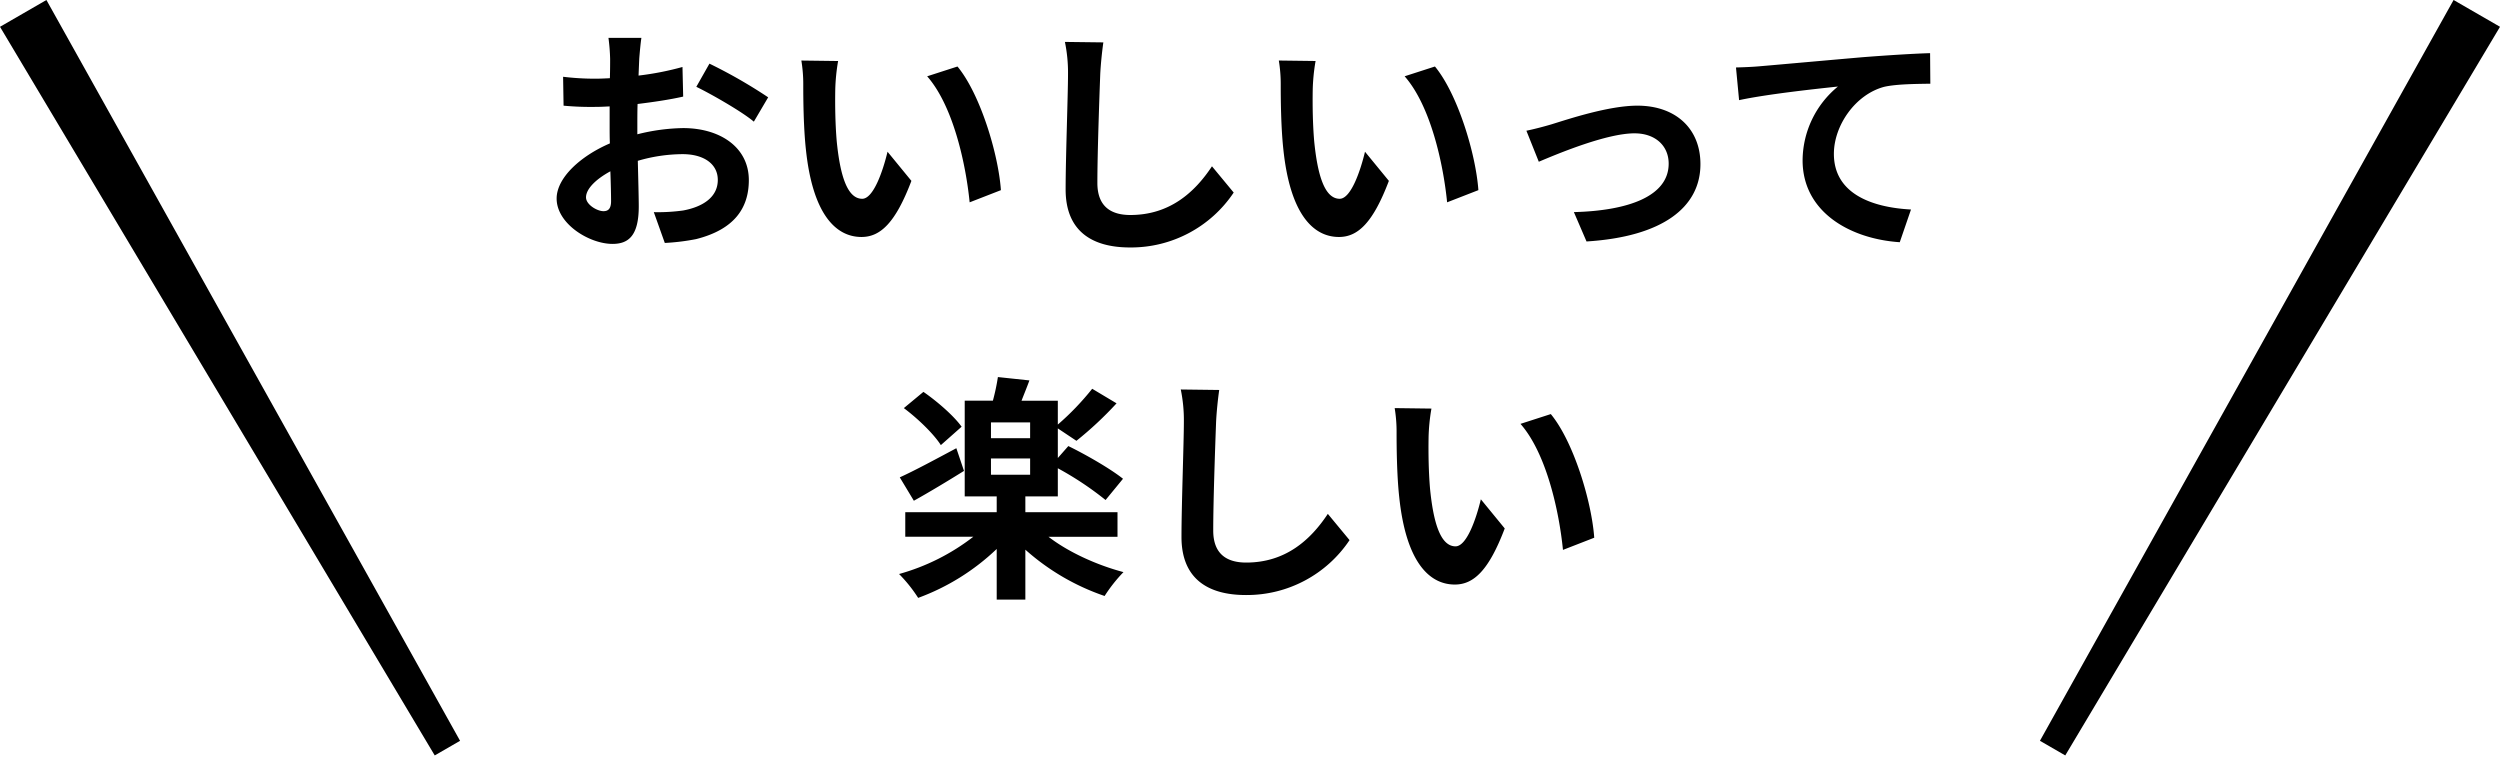 <?xml version="1.0" encoding="UTF-8"?><svg xmlns="http://www.w3.org/2000/svg" width="712.093" height="216.908" viewBox="0 0 712.093 216.908"><g transform="translate(-639.953 -8860.092)"><path d="M29.648-55.216H20.264a54.725,54.725,0,0,1,.476,5.984c0,1.156,0,3.128-.068,5.508-1.36.068-2.72.136-3.944.136a75.4,75.4,0,0,1-9.384-.544L7.48-35.9a83.369,83.369,0,0,0,9.52.34c1.088,0,2.312-.068,3.6-.136v5.712c0,1.564,0,3.2.068,4.828-8.364,3.6-15.164,9.792-15.164,15.708,0,7.208,9.316,12.92,15.912,12.92,4.488,0,7.48-2.244,7.48-10.676,0-2.312-.136-7.616-.272-12.988a45.846,45.846,0,0,1,12.784-1.9c5.916,0,10,2.72,10,7.344,0,4.964-4.352,7.684-9.86,8.7a52.36,52.36,0,0,1-8.364.476L36.312,3.2A62.261,62.261,0,0,0,45.22,2.108c10.812-2.72,15.028-8.772,15.028-16.8,0-9.384-8.228-14.824-18.7-14.824a56.345,56.345,0,0,0-13.056,1.768V-30.26c0-1.972,0-4.08.068-6.12,4.42-.544,9.112-1.224,12.988-2.108l-.2-8.432a83.28,83.28,0,0,1-12.512,2.448c.068-1.7.136-3.332.2-4.828C29.172-51.068,29.444-53.992,29.648-55.216Zm19.38,7.344-3.74,6.6c4.216,2.04,13.124,7.14,16.388,9.928l4.08-6.936A142.1,142.1,0,0,0,49.028-47.872ZM13.872-9.792c0-2.38,2.788-5.168,6.936-7.412.136,3.672.2,6.8.2,8.5,0,2.312-.952,2.856-2.176,2.856C17.068-5.848,13.872-7.684,13.872-9.792ZM85.68-48.62l-10.472-.136a41.333,41.333,0,0,1,.544,6.936c0,4.148.068,12.1.748,18.36C78.4-5.236,84.864,1.5,92.344,1.5c5.44,0,9.724-4.148,14.212-15.98l-6.8-8.3c-1.292,5.44-4.012,13.4-7.208,13.4-4.284,0-6.324-6.732-7.276-16.524-.408-4.9-.476-10-.408-14.416A55.015,55.015,0,0,1,85.68-48.62Zm34,1.564-8.636,2.788c7.412,8.432,11.016,24.956,12.1,35.9l8.908-3.468C131.308-22.236,126.14-39.236,119.68-47.056Zm41.548-6.868L150.28-54.06a43.371,43.371,0,0,1,.884,9.18c0,5.848-.68,23.732-.68,32.844,0,11.628,7.208,16.524,18.36,16.524a35.2,35.2,0,0,0,29.512-15.64l-6.188-7.48c-4.9,7.412-12.036,13.872-23.256,13.872-5.3,0-9.384-2.244-9.384-9.112,0-8.432.544-23.664.816-31.008C160.48-47.6,160.82-51.068,161.228-53.924Zm60.452,5.3-10.472-.136a41.334,41.334,0,0,1,.544,6.936c0,4.148.068,12.1.748,18.36C214.4-5.236,220.864,1.5,228.344,1.5c5.44,0,9.724-4.148,14.212-15.98l-6.8-8.3c-1.292,5.44-4.012,13.4-7.208,13.4-4.284,0-6.324-6.732-7.276-16.524-.408-4.9-.476-10-.408-14.416A55.015,55.015,0,0,1,221.68-48.62Zm34,1.564-8.636,2.788c7.412,8.432,11.016,24.956,12.1,35.9l8.908-3.468C267.308-22.236,262.14-39.236,255.68-47.056Zm26.044,18.292,3.536,8.84c5.78-2.448,19.38-8.092,27.268-8.092,5.916,0,9.724,3.536,9.724,8.636,0,9.248-11.424,13.4-27,13.8l3.6,8.364C320.484,1.428,331.3-6.936,331.3-19.244c0-10.268-7.208-16.66-17.952-16.66-8.228,0-19.788,3.876-24.412,5.3C286.892-29.988,283.764-29.172,281.724-28.764Zm59.7-18.02.884,9.316c7.888-1.7,21.76-3.2,28.152-3.876A27.385,27.385,0,0,0,360.4-20.332c0,14.688,13.464,22.372,27.676,23.324l3.2-9.316c-11.492-.612-21.964-4.692-21.964-15.844,0-8.092,6.12-16.932,14.348-19.108,3.6-.816,9.452-.816,13.124-.884l-.068-8.7c-4.76.136-12.24.612-19.244,1.156C365.024-48.62,353.8-47.6,348.16-47.124,346.8-46.988,344.148-46.852,341.428-46.784Z" transform="translate(793 8926.092)"/><path d="M19.856-43.452c-2.176-3.06-6.936-7.208-10.88-9.928L3.4-48.756c4.012,2.992,8.568,7.412,10.54,10.54Zm-1.5,6.12c-5.984,3.2-12.036,6.46-16.116,8.3l4.012,6.664c4.284-2.38,9.588-5.576,14.28-8.5Zm9.86,2.924H39.372v4.624H28.22Zm11.152-5.78H28.22v-4.488H39.372ZM64.26-12.1v-7H38.012V-23.6H47.26V-31.62a90.472,90.472,0,0,1,13.6,9.044l4.964-6.052c-3.468-2.788-10.54-6.868-15.572-9.316l-2.992,3.4v-8.432l5.3,3.536A101.633,101.633,0,0,0,63.988-50.116l-6.936-4.148a76.641,76.641,0,0,1-9.792,10.2v-6.8H36.924c.68-1.768,1.5-3.74,2.244-5.78L30.192-57.6a60.175,60.175,0,0,1-1.428,6.732H20.74V-23.6h9.112v4.488H3.808v7h19.38A61.282,61.282,0,0,1,2.04-1.5,41.15,41.15,0,0,1,7.48,5.3,64.559,64.559,0,0,0,29.852-8.636V5.78h8.16V-8.432A65.776,65.776,0,0,0,60.588,4.76a42.954,42.954,0,0,1,5.372-6.8C58.276-4.08,50.252-7.752,44.608-12.1Zm28.968-41.82L82.28-54.06a43.371,43.371,0,0,1,.884,9.18c0,5.848-.68,23.732-.68,32.844,0,11.628,7.208,16.524,18.36,16.524a35.2,35.2,0,0,0,29.512-15.64l-6.188-7.48c-4.9,7.412-12.036,13.872-23.256,13.872-5.3,0-9.384-2.244-9.384-9.112,0-8.432.544-23.664.816-31.008C92.48-47.6,92.82-51.068,93.228-53.924Zm60.452,5.3-10.472-.136a41.334,41.334,0,0,1,.544,6.936c0,4.148.068,12.1.748,18.36C146.4-5.236,152.864,1.5,160.344,1.5c5.44,0,9.724-4.148,14.212-15.98l-6.8-8.3c-1.292,5.44-4.012,13.4-7.208,13.4-4.284,0-6.324-6.732-7.276-16.524-.408-4.9-.476-10-.408-14.416A55.015,55.015,0,0,1,153.68-48.62Zm34,1.564-8.636,2.788c7.412,8.432,11.016,24.956,12.1,35.9l8.908-3.468C199.308-22.236,194.14-39.236,187.68-47.056Z" transform="translate(894 9025.092)"/><path d="M0,0H15.268L11.8,241.65H3.47Z" transform="translate(639.953 8867.726) rotate(-30)"/><path d="M0,241.65H15.268L11.8,0H3.47Z" transform="translate(1231.222 9077) rotate(-150)"/></g></svg>